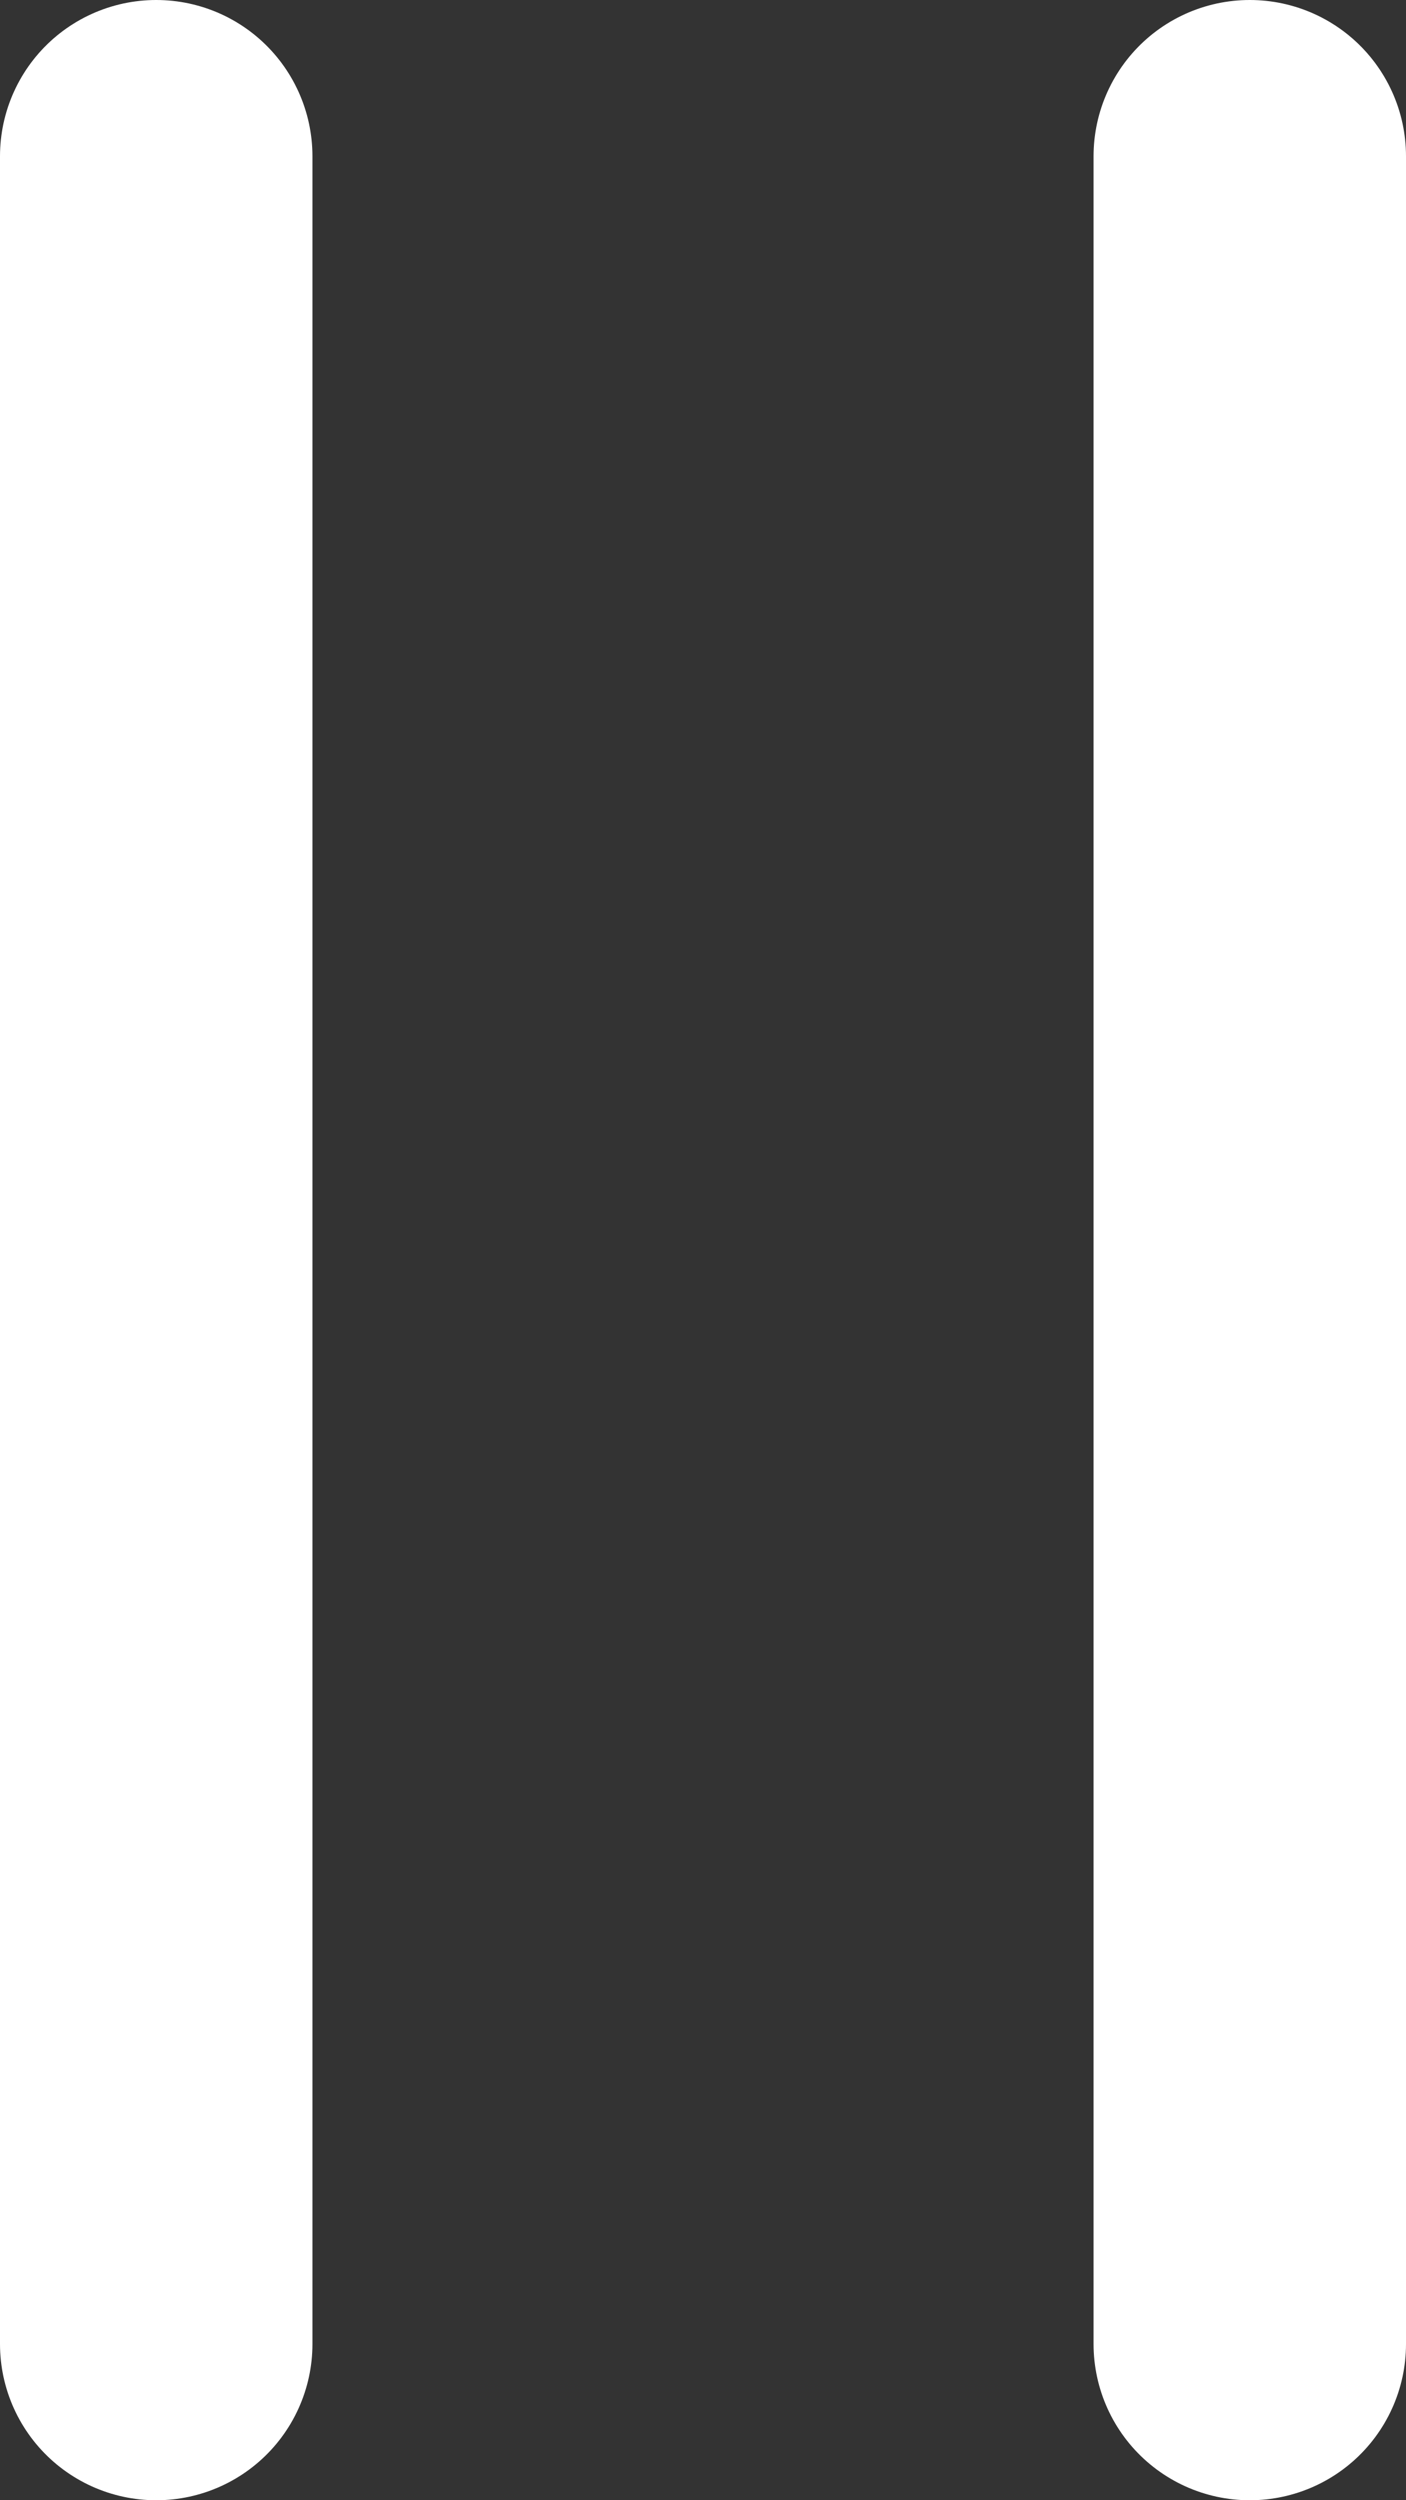 <svg xmlns="http://www.w3.org/2000/svg" width="9" height="16" viewBox="0 0 9 16">
  <rect x="0" y="0" width="9" height="16" fill="#333333" stroke="none"/>
  <g id="Group_100" data-name="Group 100" transform="translate(-1299.5 -708.5)">
    <line id="Line_3" data-name="Line 3" y2="14" transform="translate(1300.5 709.5)" fill="none" stroke="#fff" stroke-linecap="round" stroke-width="2"/>
    <line id="Line_4" data-name="Line 4" y2="14" transform="translate(1307.5 709.5)" fill="none" stroke="#fff" stroke-linecap="round" stroke-width="2"/>
  </g>
</svg>
